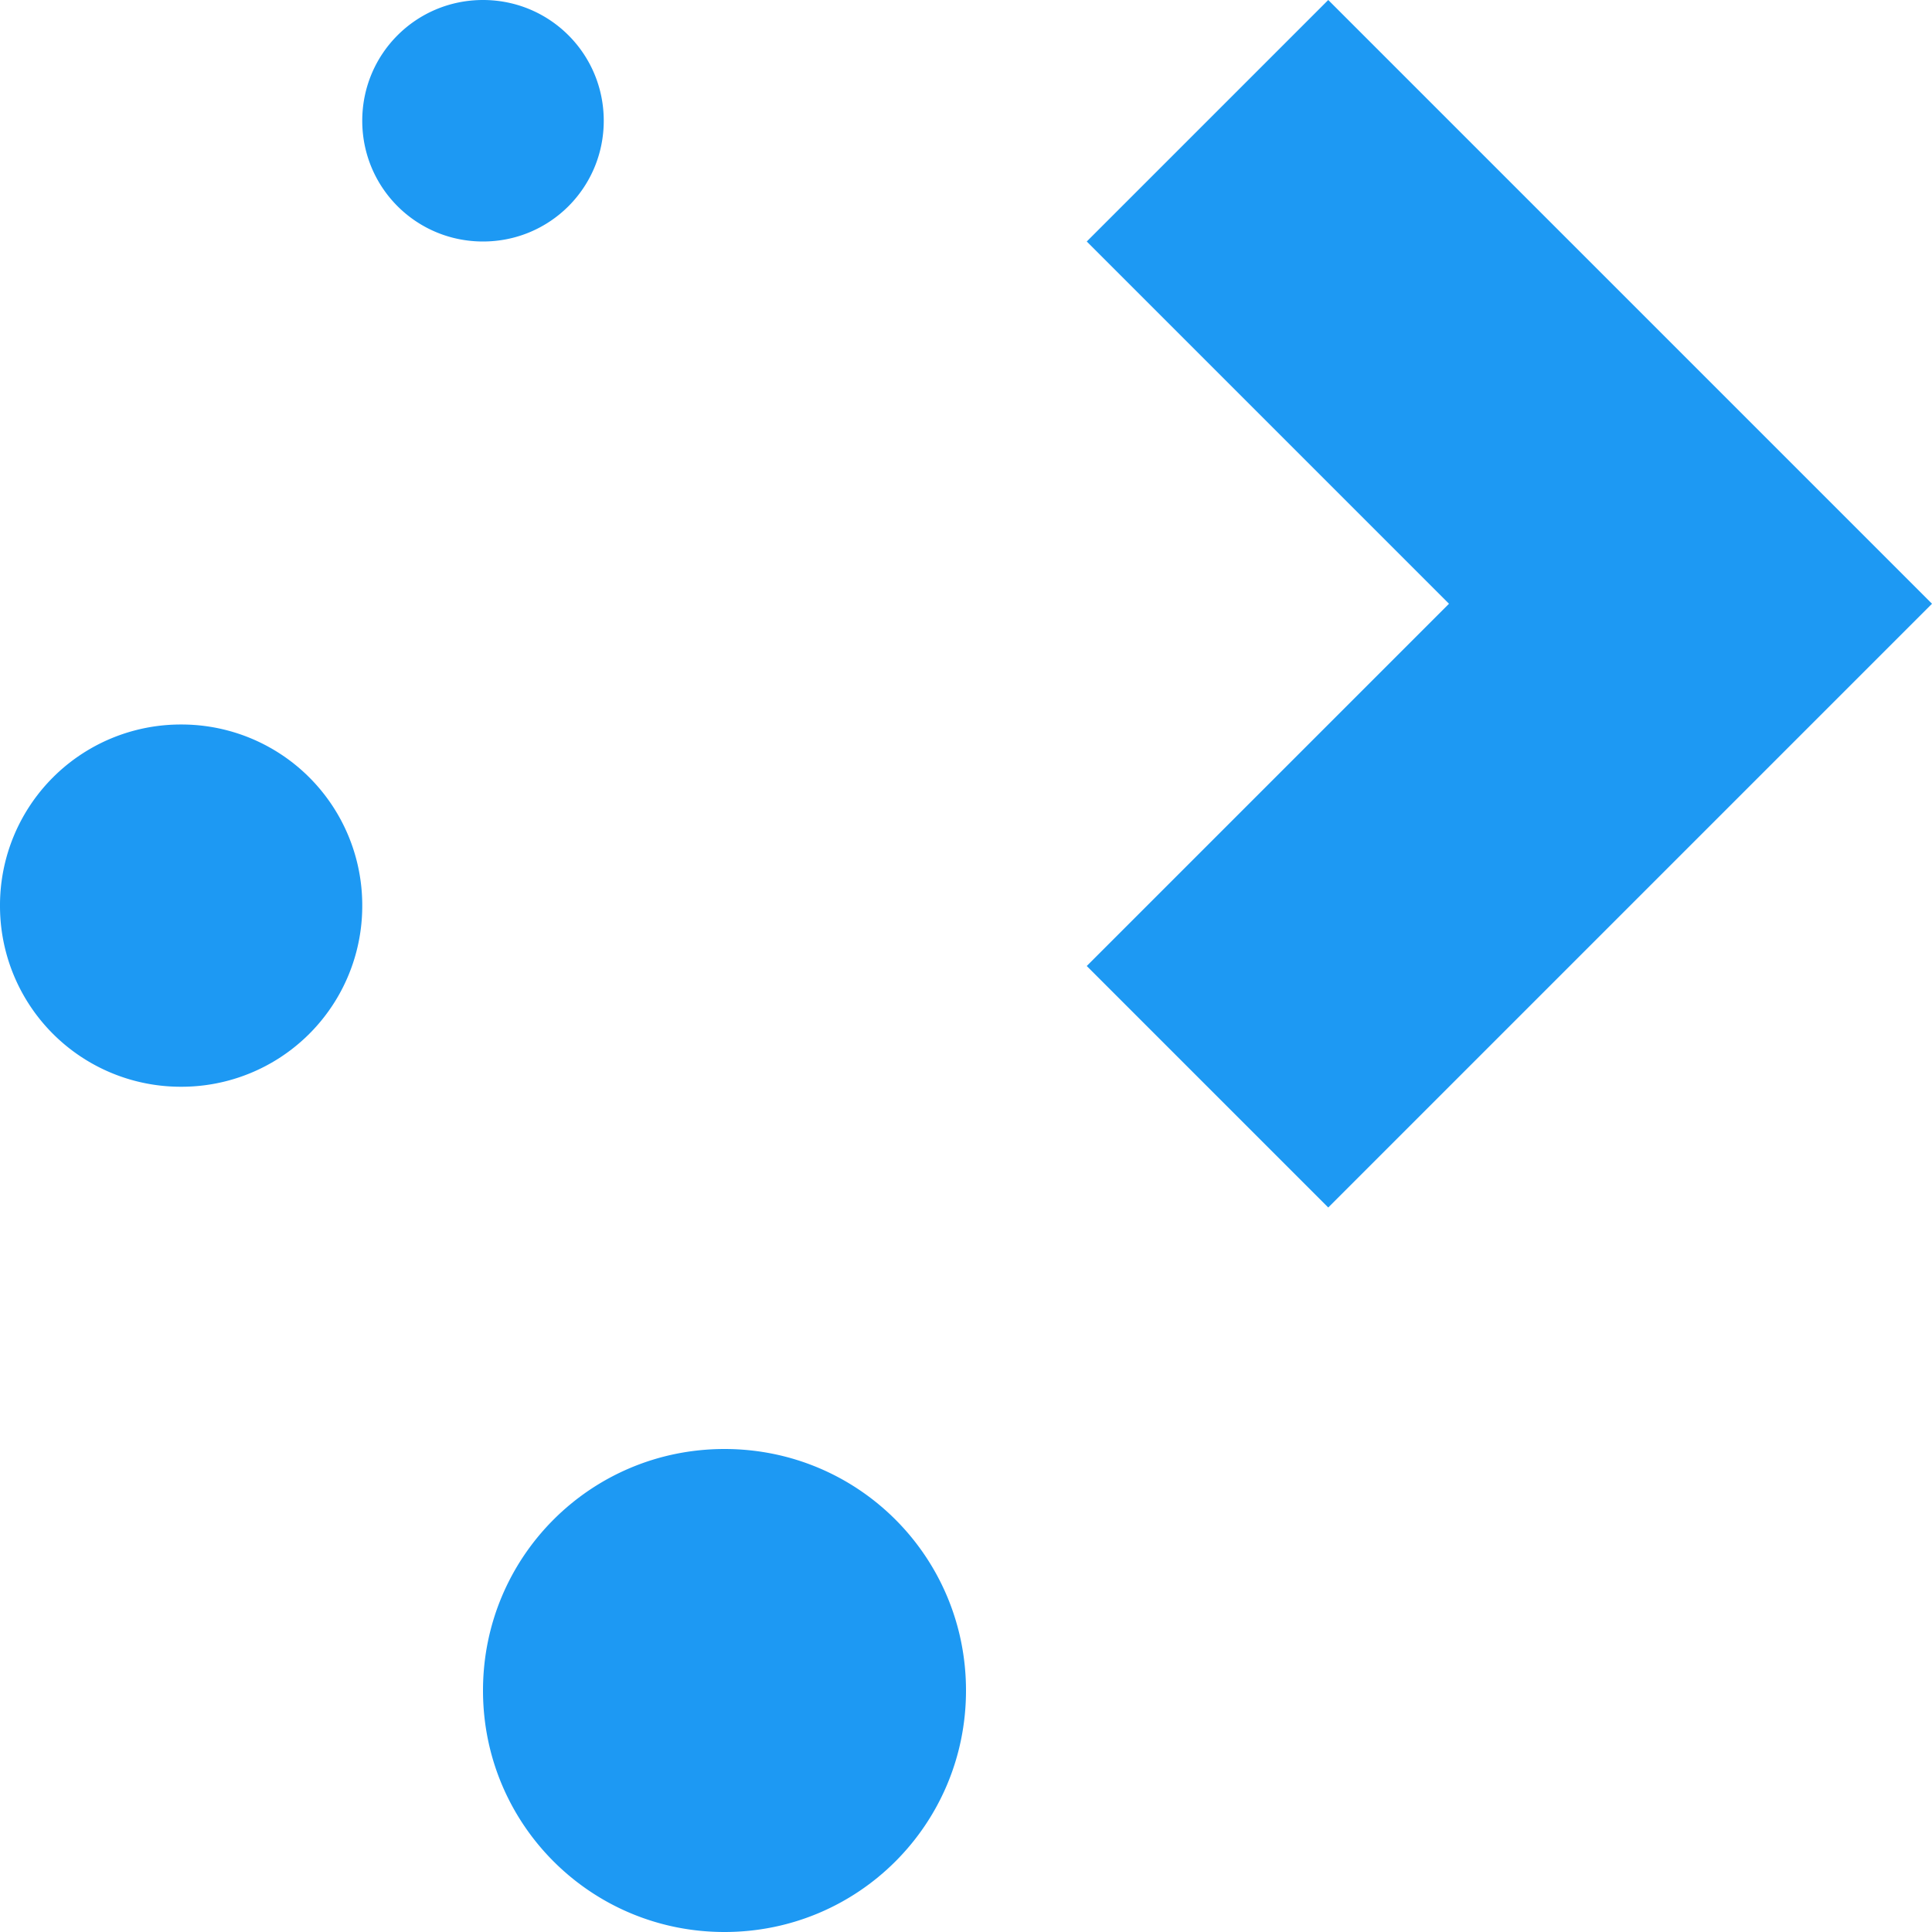 <svg fill="#1D99F3" role="img" viewBox="0 0 24 24" xmlns="http://www.w3.org/2000/svg"><title>KDE Plasma</title><path d="M6 0c-.831 0-1.5.669-1.5 1.5S5.169 3 6 3s1.5-.669 1.5-1.5S6.831 0 6 0m10.5 0-3 3L18 7.5 13.5 12l3 3 4.5-4.5 3-3zM2.25 9A2.245 2.245 0 0 0 0 11.25a2.245 2.245 0 0 0 2.25 2.25 2.245 2.245 0 0 0 2.25-2.25A2.245 2.245 0 0 0 2.25 9M9 18c-1.662 0-3 1.338-3 3s1.338 3 3 3 3-1.338 3-3-1.338-3-3-3"/></svg>